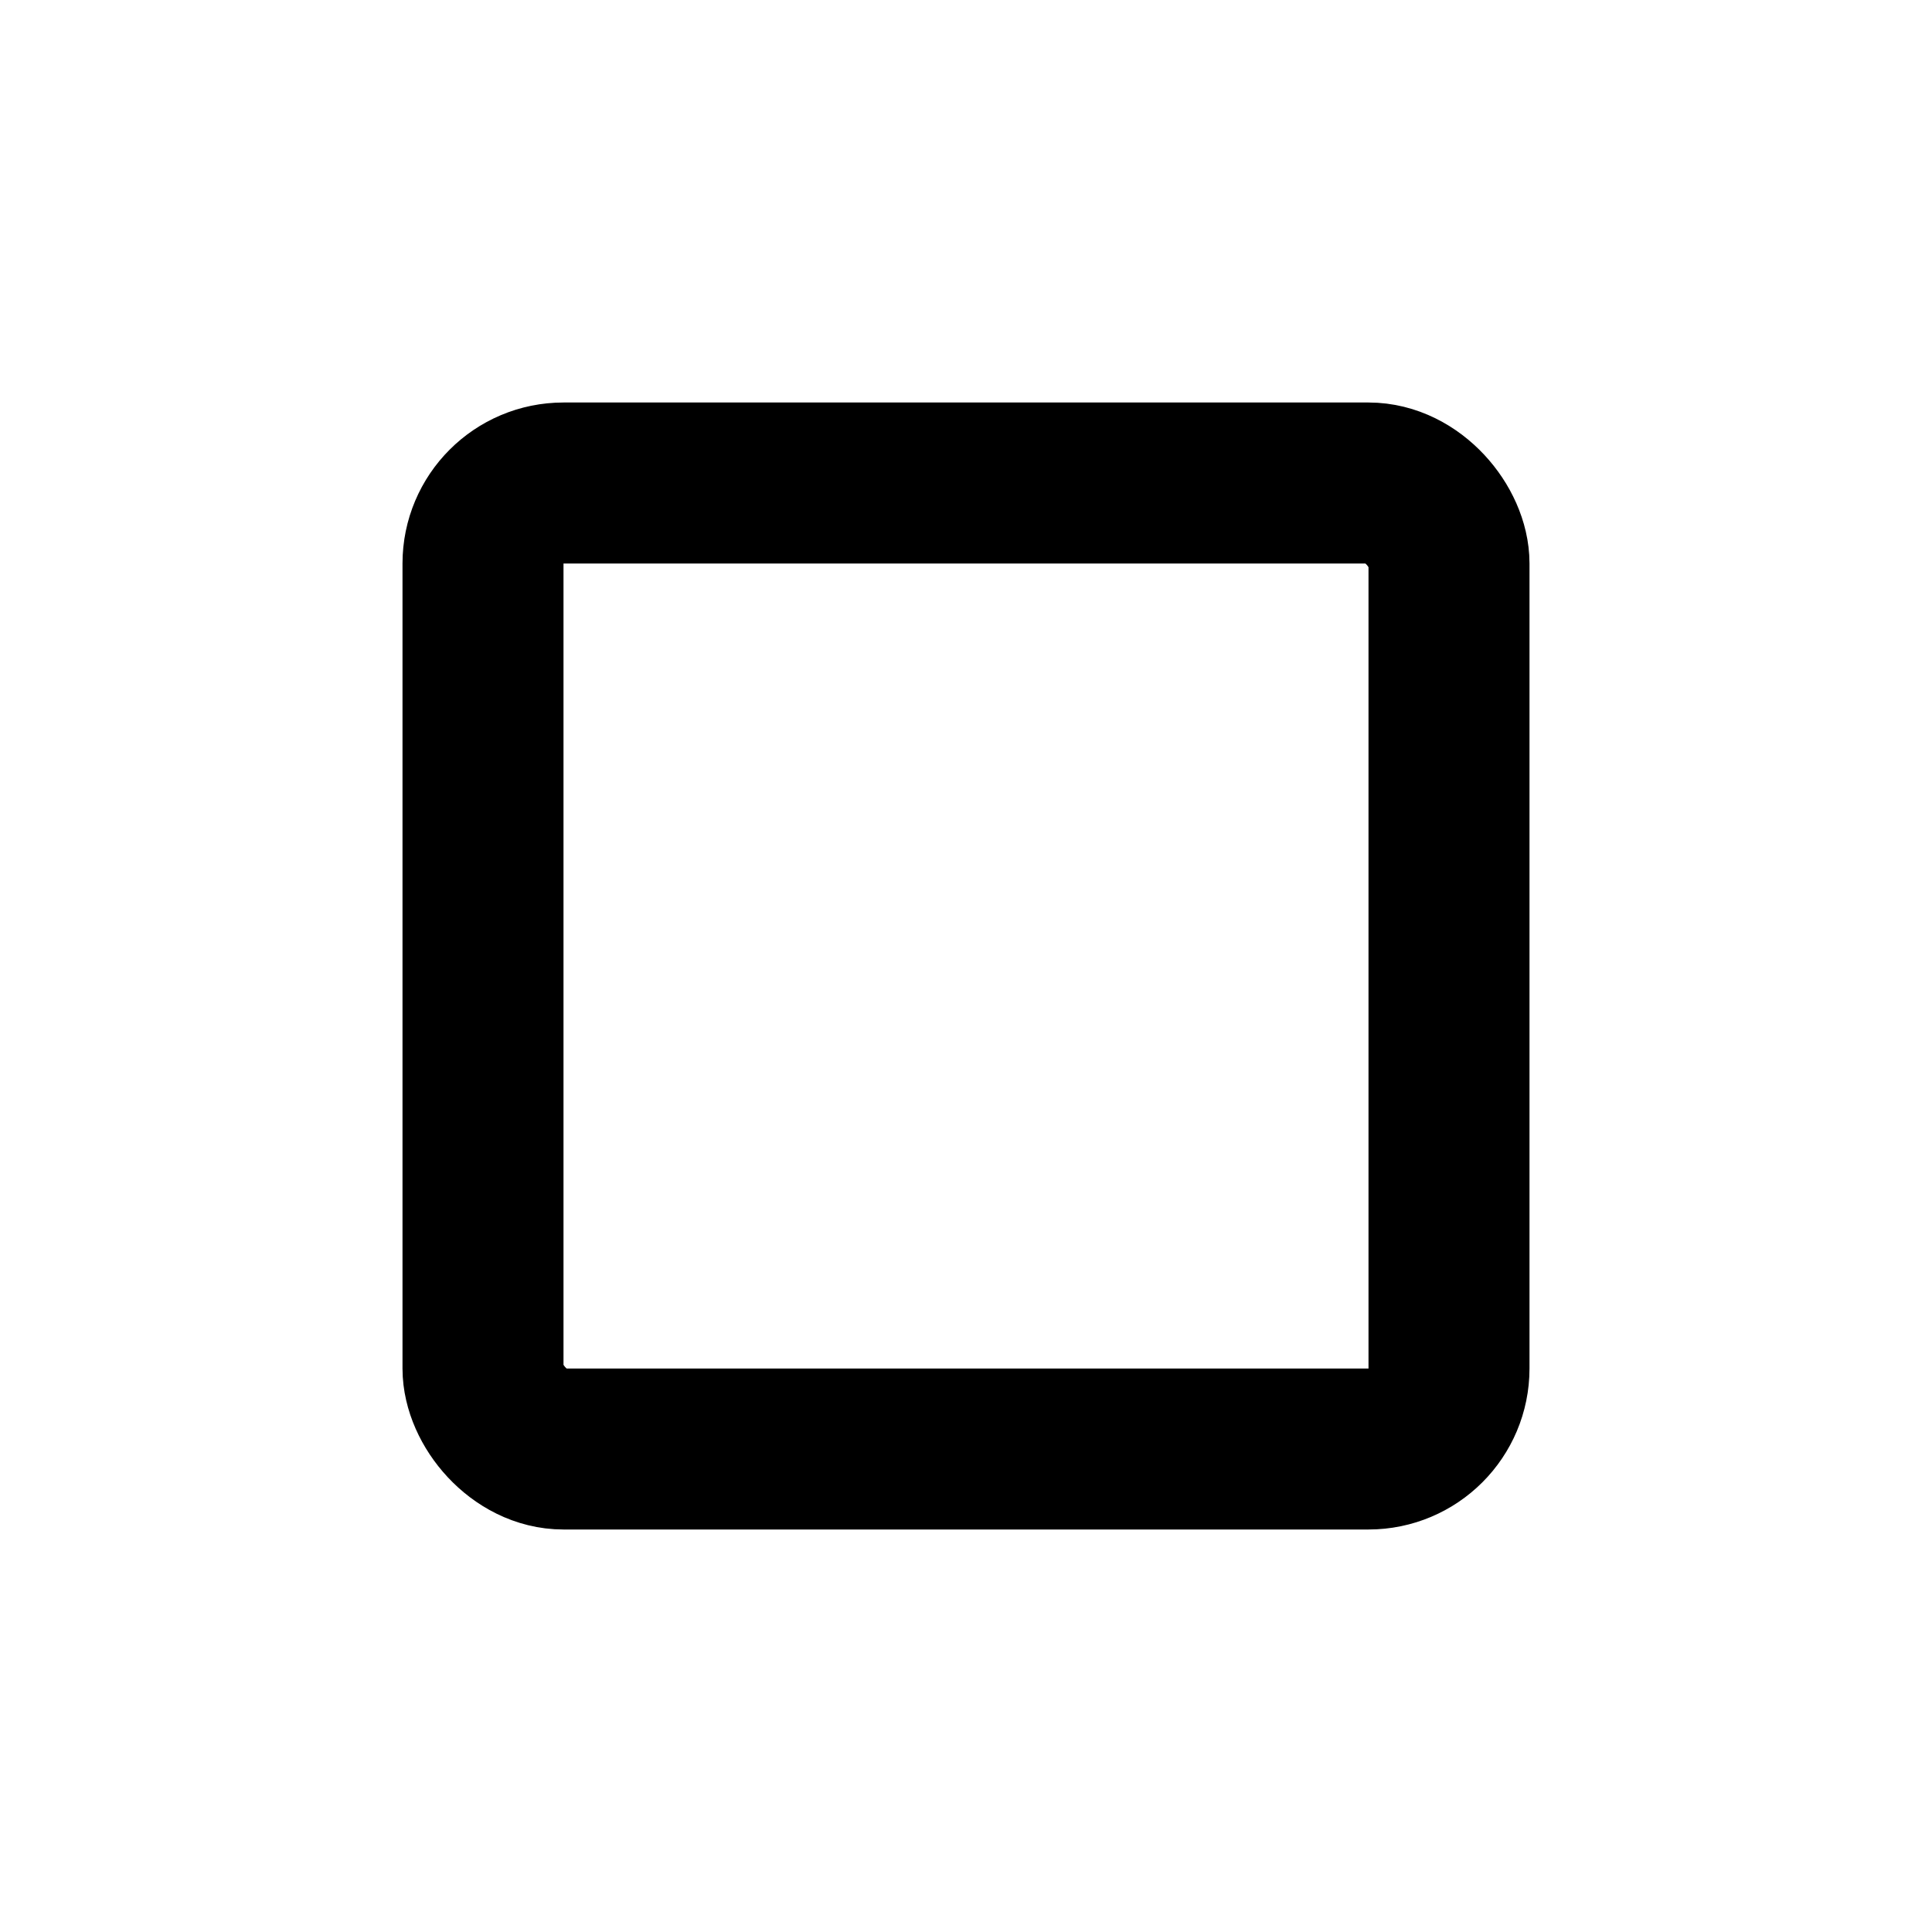 <svg xmlns="http://www.w3.org/2000/svg" width="24" height="24" fill="none" viewBox="0 0 24 24">
  <rect width="12" height="12" x="6" y="6" stroke="currentColor" stroke-linejoin="round" stroke-width="2" rx="1"/>
</svg>
